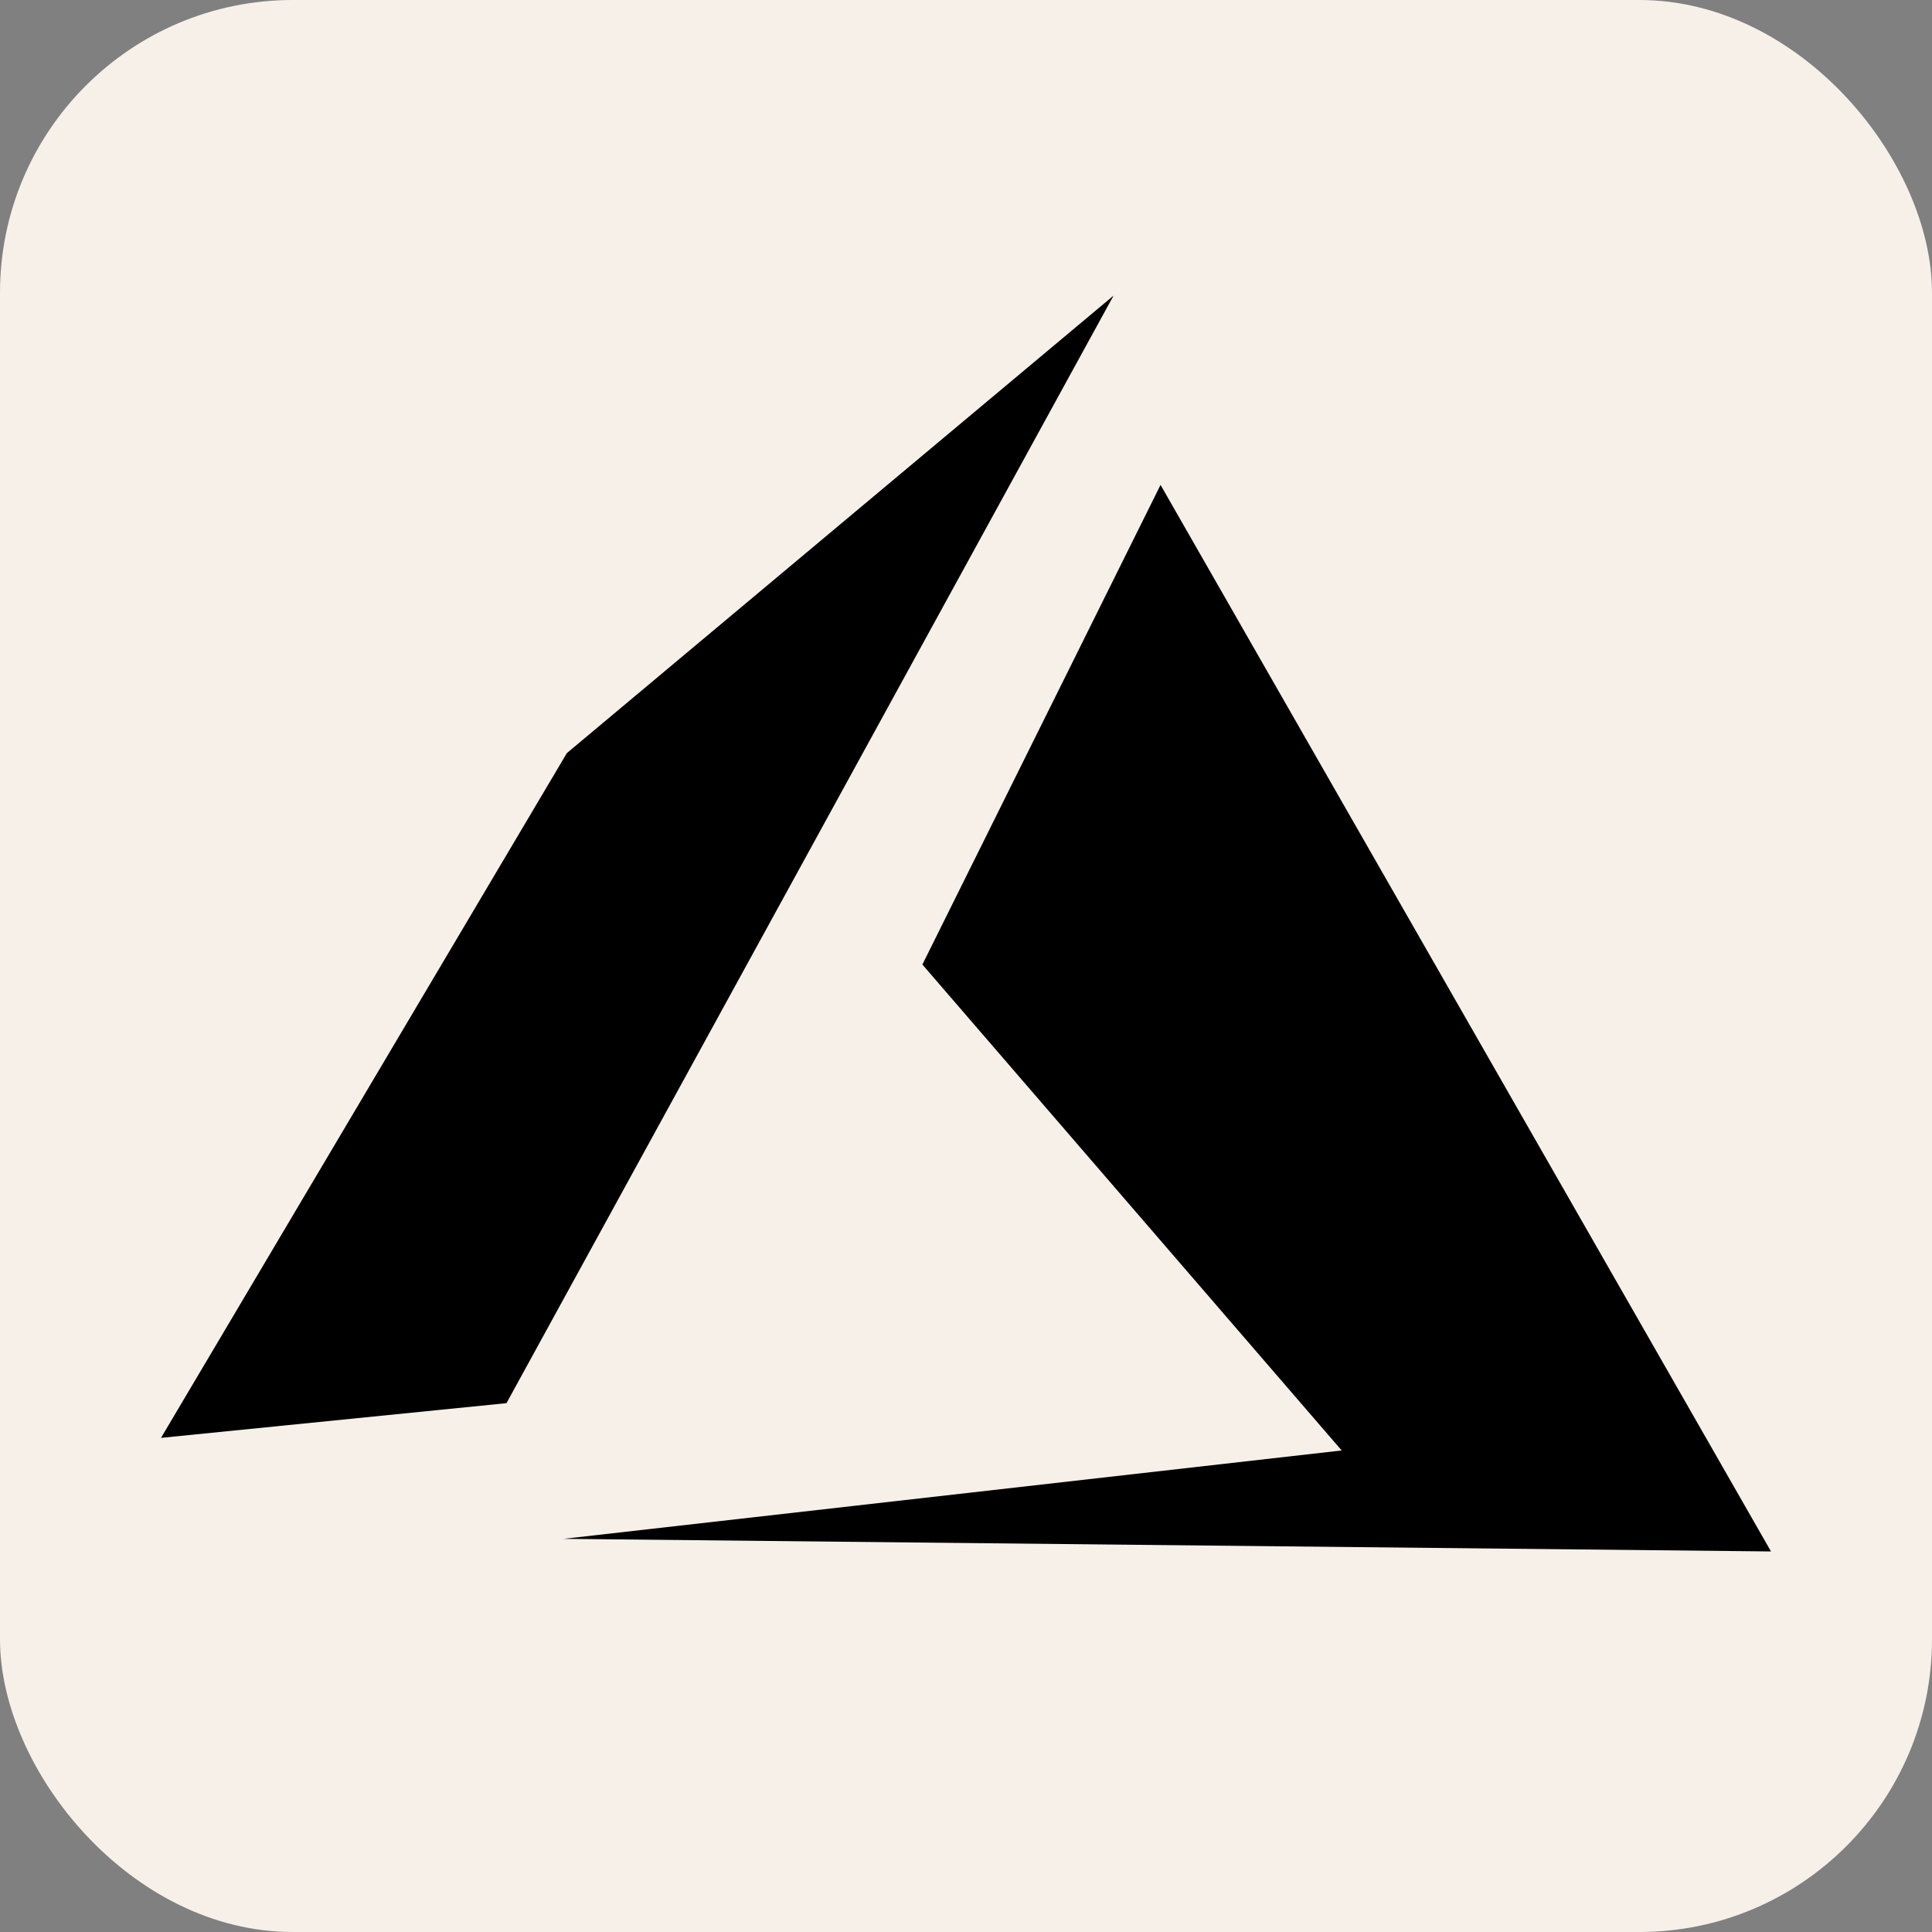 <svg xmlns="http://www.w3.org/2000/svg" width="66" height="66" viewBox="0 0 66 66" fill="none"><rect x="0" y="0" width="66" height="66" fill="#808080" stroke="none"/><rect width="66" height="66" rx="10" fill="#F6F0E9"></rect><path d="M60.5 53L39.646 16.565L31.51 32.95L45.834 49.55L19.25 52.569L60.5 53ZM19.365 25.727L5.5 49.12L17.302 47.934L38.041 10.098L19.365 25.727Z" fill="black"></path></svg>